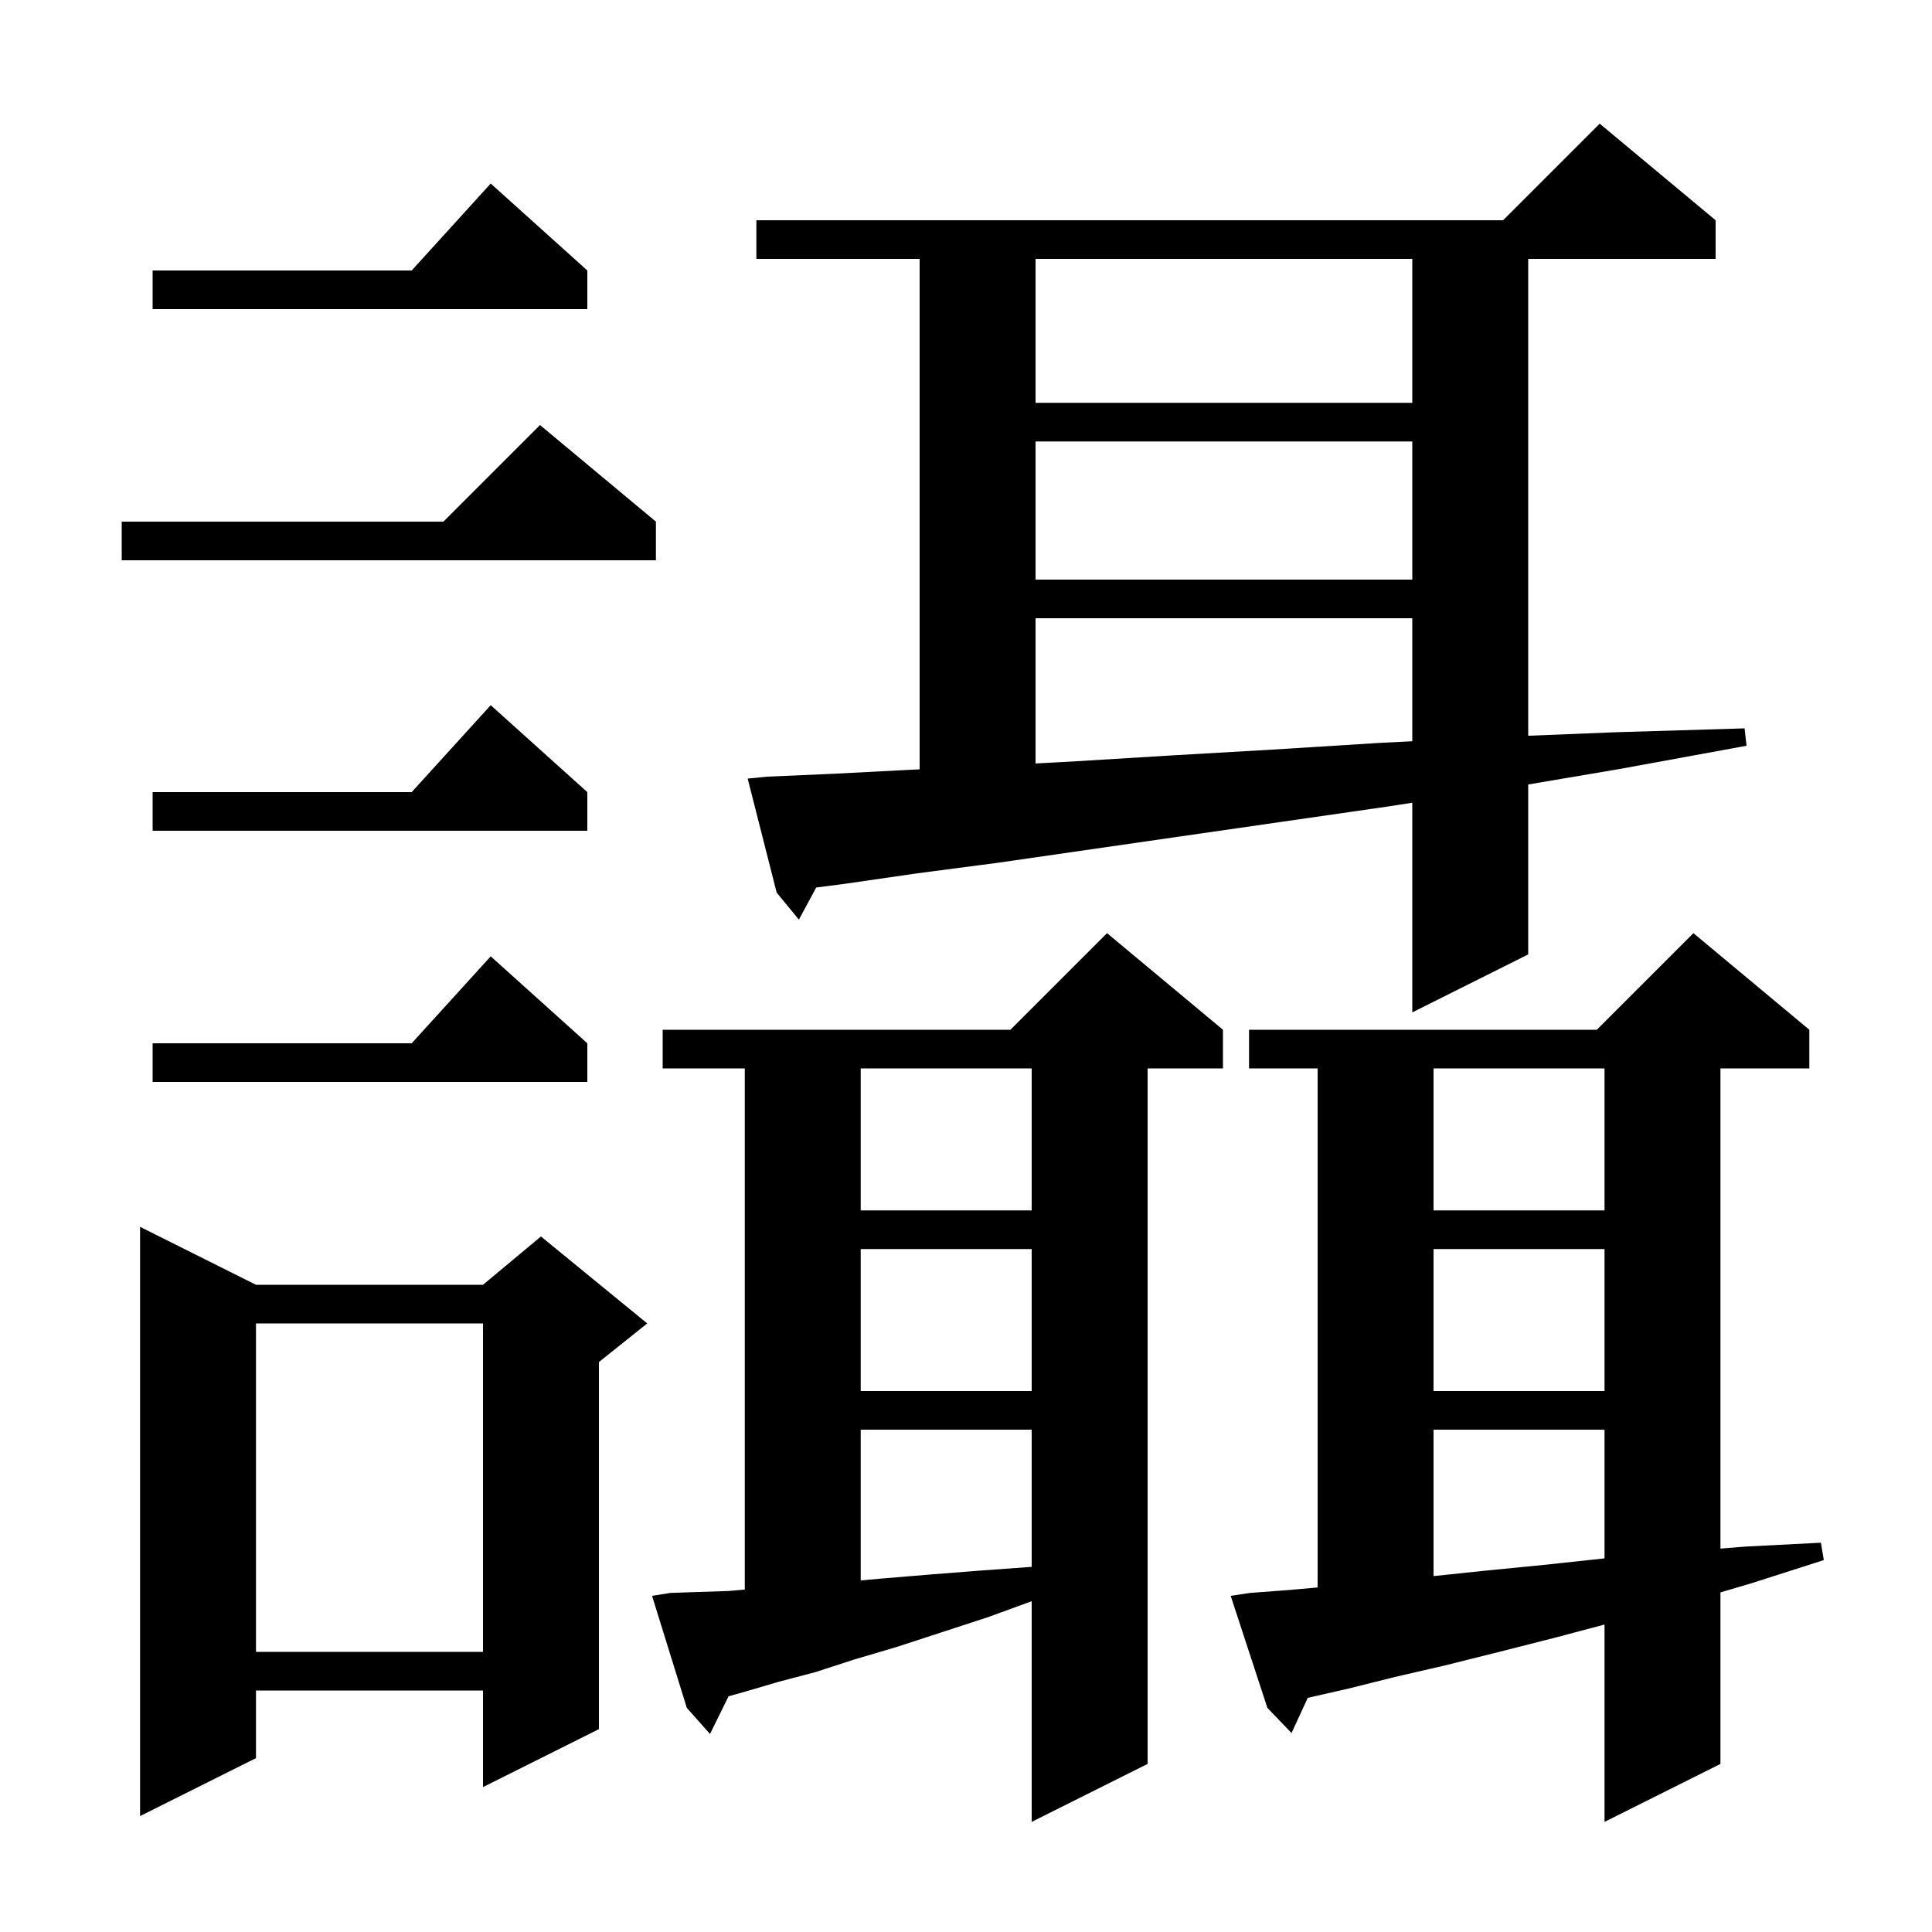 <svg xmlns="http://www.w3.org/2000/svg" xmlns:xlink="http://www.w3.org/1999/xlink" version="1.1" baseProfile="full" viewBox="0 0 200 200" width="200" height="200">
<g fill="black">
<path d="M 129.4 164.9 L 133.4 164.6 L 136.4 164.333 L 136.4 110.6 L 129.3 110.6 L 129.3 106.6 L 165.3 106.6 L 175.3 96.6 L 187.3 106.6 L 187.3 110.6 L 178.1 110.6 L 178.1 160.311 L 180.7 160.1 L 188.5 159.7 L 188.8 161.5 L 181.3 163.9 L 178.1 164.846 L 178.1 182.6 L 166.1 188.6 L 166.1 168.172 L 161.1 169.5 L 155.2 171.0 L 149.6 172.4 L 144.4 173.6 L 139.6 174.8 L 135.38 175.759 L 133.7 179.4 L 131.2 176.8 L 127.4 165.2 Z M 69.4 164.9 L 72.3 164.8 L 75.4 164.7 L 77.1 164.554 L 77.1 110.6 L 68.6 110.6 L 68.6 106.6 L 104.6 106.6 L 114.6 96.6 L 126.6 106.6 L 126.6 110.6 L 118.8 110.6 L 118.8 182.6 L 106.8 188.6 L 106.8 165.756 L 102.3 167.4 L 97.4 169.0 L 92.8 170.5 L 88.4 171.8 L 84.4 173.1 L 80.6 174.1 L 77.2 175.1 L 75.42 175.601 L 73.5 179.5 L 71.1 176.8 L 67.5 165.2 Z M 26.5 133.0 L 50.0 133.0 L 56.0 128.0 L 67.0 137.0 L 62.0 141.0 L 62.0 179.0 L 50.0 185.0 L 50.0 175.0 L 26.5 175.0 L 26.5 182.0 L 14.5 188.0 L 14.5 127.0 Z M 26.5 137.0 L 26.5 171.0 L 50.0 171.0 L 50.0 137.0 Z M 89.1 148.0 L 89.1 163.604 L 91.4 163.4 L 96.2 163.0 L 101.3 162.6 L 106.8 162.2 L 106.8 148.0 Z M 148.4 148.0 L 148.4 163.158 L 153.7 162.6 L 159.8 162.0 L 166.1 161.322 L 166.1 148.0 Z M 148.4 129.3 L 148.4 144.0 L 166.1 144.0 L 166.1 129.3 Z M 89.1 129.3 L 89.1 144.0 L 106.8 144.0 L 106.8 129.3 Z M 148.4 110.6 L 148.4 125.3 L 166.1 125.3 L 166.1 110.6 Z M 89.1 110.6 L 89.1 125.3 L 106.8 125.3 L 106.8 110.6 Z M 60.8 108.0 L 60.8 112.0 L 15.8 112.0 L 15.8 108.0 L 42.618 108.0 L 50.8 99.0 Z M 79.4 80.4 L 86.3 80.1 L 94.0 79.7 L 95.2 79.643 L 95.2 26.8 L 78.3 26.8 L 78.3 22.8 L 155.6 22.8 L 165.6 12.8 L 177.6 22.8 L 177.6 26.8 L 158.2 26.8 L 158.2 76.164 L 167.3 75.8 L 180.6 75.4 L 180.8 77.2 L 167.7 79.6 L 158.2 81.209 L 158.2 98.8 L 146.2 104.8 L 146.2 83.1 L 143.6 83.5 L 132.5 85.1 L 122.1 86.6 L 112.4 88.0 L 103.4 89.3 L 95.0 90.4 L 87.4 91.5 L 84.495 91.873 L 82.7 95.2 L 80.4 92.4 L 77.4 80.6 Z M 60.8 82.0 L 60.8 86.0 L 15.8 86.0 L 15.8 82.0 L 42.618 82.0 L 50.8 73.0 Z M 107.2 64.0 L 107.2 79.036 L 111.5 78.8 L 121.3 78.2 L 131.7 77.6 L 142.9 76.9 L 146.2 76.734 L 146.2 64.0 Z M 107.2 45.7 L 107.2 60.0 L 146.2 60.0 L 146.2 45.7 Z M 67.9 54.0 L 67.9 58.0 L 12.6 58.0 L 12.6 54.0 L 45.9 54.0 L 55.9 44.0 Z M 107.2 26.8 L 107.2 41.7 L 146.2 41.7 L 146.2 26.8 Z M 60.8 28.0 L 60.8 32.0 L 15.8 32.0 L 15.8 28.0 L 42.618 28.0 L 50.8 19.0 Z " />
</g>
</svg>
